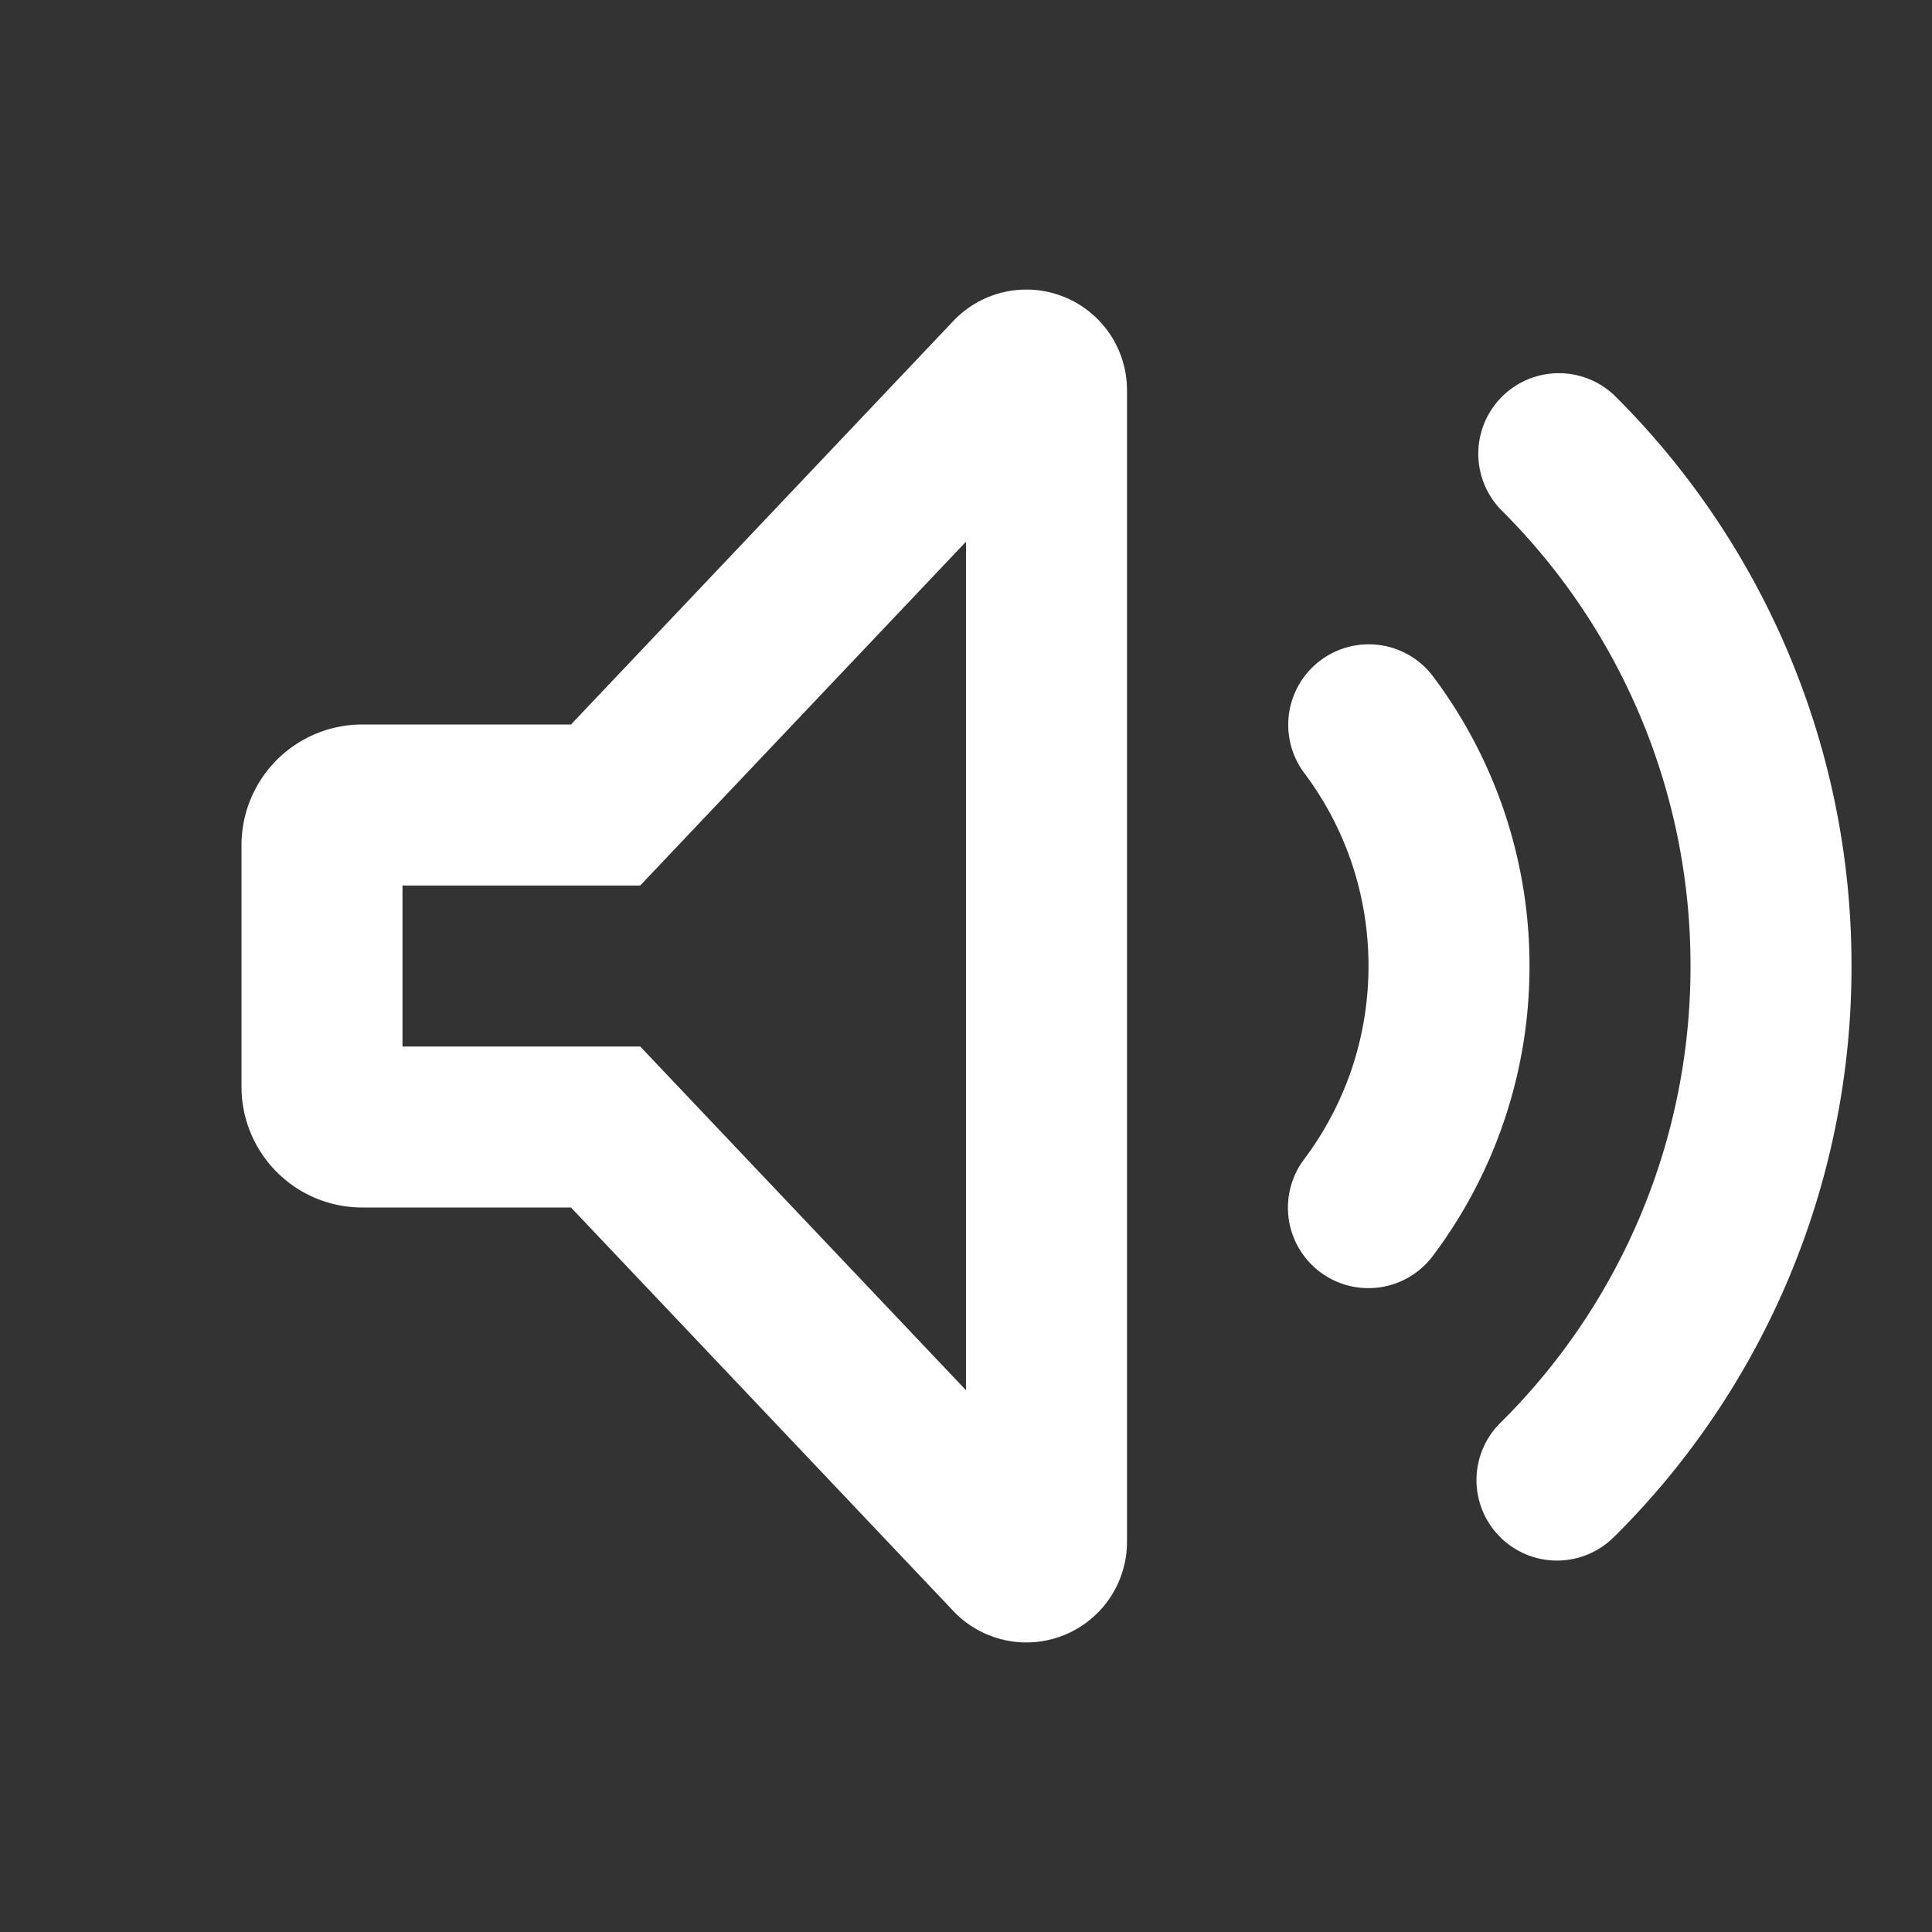 <?xml version="1.0" encoding="UTF-8"?> <svg xmlns="http://www.w3.org/2000/svg" width="800px" height="800px" viewBox="0 0 24 24" fill="none"><rect x="0" y="0" width="24" height="24" fill="#333333" stroke="none"/><g id="SVGRepo_bgCarrier" stroke-width="0"></g><g id="SVGRepo_tracerCarrier" stroke-linecap="round" stroke-linejoin="round"></g><g id="SVGRepo_iconCarrier"><path fill-rule="evenodd" clip-rule="evenodd" d="M11.843 3.987 7.093 9H4.5A1.5 1.5 0 0 0 3 10.5v3A1.5 1.5 0 0 0 4.5 15h2.593l4.75 5.013a1.25 1.25 0 0 0 2.157-.86V4.847a1.25 1.25 0 0 0-2.157-.86zM5 13v-2h2.953L12 6.729V17.27L7.953 13H5zm15.071 6.07a1 1 0 1 1-1.414-1.413A7.97 7.97 0 0 0 21 12a7.97 7.97 0 0 0-2.343-5.656 1 1 0 1 1 1.415-1.415A9.97 9.97 0 0 1 23 12a9.97 9.97 0 0 1-2.929 7.072zm-3.673-3.269a1 1 0 0 0 1.4-.198A5.978 5.978 0 0 0 19 12a5.977 5.977 0 0 0-1.197-3.596 1 1 0 0 0-1.6 1.2c.515.686.797 1.518.797 2.396 0 .88-.284 1.713-.8 2.401a1 1 0 0 0 .198 1.4z" fill="#ffffff"></path></g></svg> 